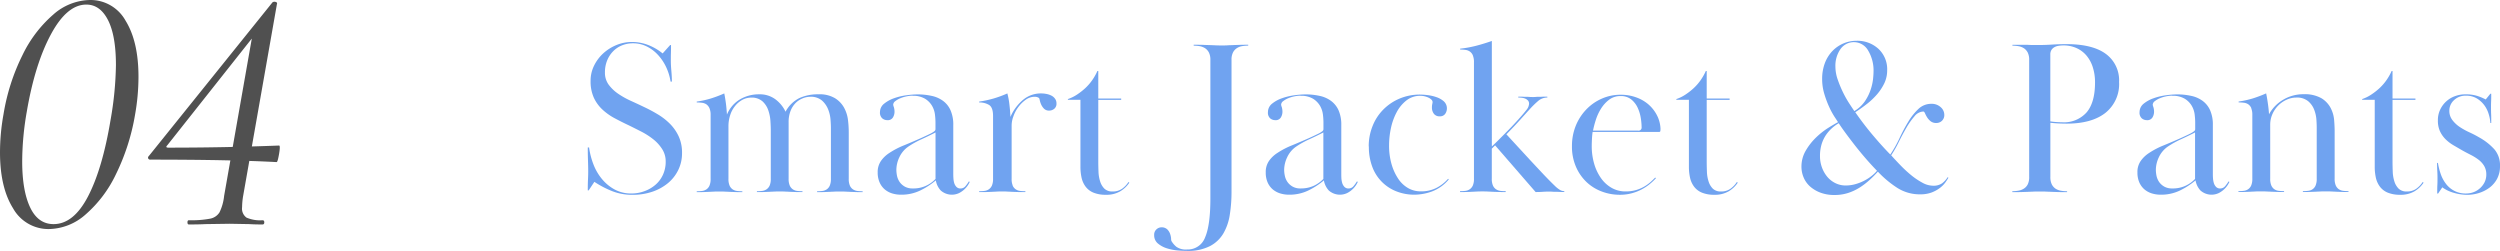 <svg xmlns="http://www.w3.org/2000/svg" width="567.57" height="56.96" viewBox="0 0 567.57 56.96">
  <g id="グループ_2062" data-name="グループ 2062" transform="translate(-265.56 -5500.04)">
    <g id="レイヤー_1" transform="translate(261 5486)">
      <path id="パス_3824" data-name="パス 3824" d="M15.68,1.04A9.18,9.18,0,0,1,7.52-3.68Q4.56-8.4,4.56-16.4a49.146,49.146,0,0,1,.8-8.64A47.033,47.033,0,0,1,9.64-38.4a28.569,28.569,0,0,1,7-9.24,12.9,12.9,0,0,1,8.32-3.32,9.089,9.089,0,0,1,8.12,4.72Q36-41.52,36-33.52a49.569,49.569,0,0,1-.8,8.72,49.1,49.1,0,0,1-4.32,13.4,28.045,28.045,0,0,1-6.92,9.16A12.833,12.833,0,0,1,15.68,1.04ZM16.72-.08q4.56,0,7.84-6.32t5.12-17.44a76.7,76.7,0,0,0,1.2-12.32q0-6.72-1.8-10.24t-4.92-3.52q-4.4,0-8.04,6.76T10.64-25.6A66.214,66.214,0,0,0,9.6-14.32q0,6.64,1.8,10.44T16.72-.08ZM47.44,0q-.32,0-.32-.48t.32-.48a22.839,22.839,0,0,0,4.84-.36A3.2,3.2,0,0,0,54.4-2.76a11.147,11.147,0,0,0,1.04-3.72L62-43.76l2.16-1.52L42.56-18q-.56.56.24.56,12.88,0,25.12-.48.32,0,0,1.88t-.56,1.88q-10.4-.56-28.64-.56A.5.5,0,0,1,38.2-15q-.12-.28.2-.6l28-34.8a.652.652,0,0,1,.48-.16.839.839,0,0,1,.44.12.275.275,0,0,1,.12.36L59.76-6.48a16.89,16.89,0,0,0-.24,2.56,2.527,2.527,0,0,0,1,2.36,7.7,7.7,0,0,0,3.64.6q.4,0,.4.48t-.4.48Q62.32,0,61.2-.08L56.72-.16,51.2-.08Q49.84,0,47.44,0Z" transform="translate(0 65)" fill="#505050"/>
    </g>
    <g id="グループ_1353" data-name="グループ 1353" transform="translate(396.5 5501.93)">
      <path id="パス_612" data-name="パス 612" d="M21.38,10.1c-.02.62-.02,1.23-.02,1.83,0,.63.04,1.4.12,2.3s.12,1.7.12,2.4h-.3a12.2,12.2,0,0,0-1.07-3.42,10.927,10.927,0,0,0-1.9-2.75A8.721,8.721,0,0,0,15.8,8.61a6.947,6.947,0,0,0-3.05-.67,6.707,6.707,0,0,0-2.48.47A5.877,5.877,0,0,0,8.25,9.76,6.336,6.336,0,0,0,6.9,11.84a7.022,7.022,0,0,0-.5,2.7,4.565,4.565,0,0,0,.85,2.8A8.969,8.969,0,0,0,9.4,19.39a18.607,18.607,0,0,0,2.85,1.6c1.03.47,2.03.93,3,1.4a34.089,34.089,0,0,1,3.15,1.68,14.12,14.12,0,0,1,2.78,2.17,10.085,10.085,0,0,1,1.97,2.85,8.775,8.775,0,0,1,.75,3.75,8.568,8.568,0,0,1-.85,3.85,8.934,8.934,0,0,1-2.35,3,11.161,11.161,0,0,1-3.55,1.95,13.789,13.789,0,0,1-4.5.7,12.409,12.409,0,0,1-4.6-.83A21.757,21.757,0,0,1,4,39.39L2.7,41.34H2.5c0-1.03.02-1.85.05-2.45s.05-1.23.05-1.9c0-.7-.02-1.51-.05-2.42s-.05-1.91-.05-2.98h.3a16.767,16.767,0,0,0,.97,3.79,11.844,11.844,0,0,0,1.95,3.37,9.816,9.816,0,0,0,2.9,2.39,7.865,7.865,0,0,0,3.77.9,8.583,8.583,0,0,0,2.98-.53,8.042,8.042,0,0,0,2.5-1.45,6.686,6.686,0,0,0,1.7-2.28,7.049,7.049,0,0,0,.62-3.01,5.146,5.146,0,0,0-.8-2.81,9.068,9.068,0,0,0-2.02-2.23,16.338,16.338,0,0,0-2.73-1.75c-1-.51-1.95-.99-2.85-1.43-1.07-.5-2.12-1.03-3.15-1.58a13.234,13.234,0,0,1-2.77-1.95,8.662,8.662,0,0,1-1.98-2.7,8.978,8.978,0,0,1-.75-3.88,7.669,7.669,0,0,1,.78-3.4A9.259,9.259,0,0,1,6,10.24a10.136,10.136,0,0,1,3-1.9,9.173,9.173,0,0,1,3.55-.7,10.22,10.22,0,0,1,3.65.68,12.254,12.254,0,0,1,3.3,1.92l1.7-1.9h.2c0,.57,0,1.16-.02,1.77Z" fill="#70a3f0"/>
      <path id="パス_613" data-name="パス 613" d="M48.35,40.22a2.07,2.07,0,0,0,.67.85,2.2,2.2,0,0,0,1,.38,9.433,9.433,0,0,0,1.22.07v.2c-.7,0-1.27,0-1.72-.02s-.85-.03-1.2-.05-.7-.03-1.05-.05-.74-.02-1.17-.02c-.47,0-.88,0-1.23.02s-.71.03-1.07.05-.78.03-1.23.05-1.01.02-1.67.02v-.2a9.433,9.433,0,0,0,1.22-.07,2.2,2.2,0,0,0,1-.38,2.088,2.088,0,0,0,.68-.85,3.79,3.79,0,0,0,.25-1.55V27.57c0-.5-.03-1.16-.08-1.98a9.276,9.276,0,0,0-.48-2.42,4.906,4.906,0,0,0-1.32-2.05,3.667,3.667,0,0,0-2.58-.85,4.158,4.158,0,0,0-1.98.5,5.384,5.384,0,0,0-1.65,1.38,6.293,6.293,0,0,0-1.12,2.08,8.1,8.1,0,0,0-.4,2.6V38.68a3.79,3.79,0,0,0,.25,1.55,2.07,2.07,0,0,0,.67.85,2.322,2.322,0,0,0,1,.38,9.486,9.486,0,0,0,1.23.07v.2c-.7,0-1.28,0-1.73-.02s-.86-.03-1.22-.05-.72-.03-1.08-.05-.74-.02-1.17-.02c-.47,0-.87,0-1.2.02s-.68.03-1.05.05-.78.03-1.22.05-1.01.02-1.68.02v-.2a9.7,9.7,0,0,0,1.23-.07,2.2,2.2,0,0,0,1-.38,1.992,1.992,0,0,0,.67-.85,3.79,3.79,0,0,0,.25-1.55V24.23a3.794,3.794,0,0,0-.25-1.52,2.106,2.106,0,0,0-.67-.88,2.2,2.2,0,0,0-1-.38,9.414,9.414,0,0,0-1.23-.08v-.2a21.073,21.073,0,0,0,3.2-.7,28.6,28.6,0,0,0,3.05-1.15c.17.87.29,1.64.38,2.32s.16,1.51.23,2.48a7.238,7.238,0,0,1,2.95-3.45,8.474,8.474,0,0,1,4.4-1.15,5.942,5.942,0,0,1,3.6,1.1,7.549,7.549,0,0,1,2.35,2.85,7.254,7.254,0,0,1,3.15-3.1,10.154,10.154,0,0,1,4.3-.85,6.827,6.827,0,0,1,3.77.88,5.851,5.851,0,0,1,2.08,2.18,7.771,7.771,0,0,1,.88,2.8,23.43,23.43,0,0,1,.17,2.8v10.5A3.79,3.79,0,0,0,62,40.23a2.01,2.01,0,0,0,.68.85,2.322,2.322,0,0,0,1,.38,9.433,9.433,0,0,0,1.22.07v.2c-.7,0-1.28,0-1.72-.02s-.85-.03-1.2-.05-.7-.03-1.05-.05-.74-.02-1.18-.02c-.47,0-.88,0-1.22.02s-.71.03-1.08.05-.77.03-1.22.05-1.01.02-1.67.02v-.2a9.433,9.433,0,0,0,1.22-.07,2.2,2.2,0,0,0,1-.38,1.992,1.992,0,0,0,.67-.85,3.822,3.822,0,0,0,.25-1.55V27.1c0-.37-.02-.94-.08-1.73a8.017,8.017,0,0,0-.52-2.36,5.328,5.328,0,0,0-1.4-2.05,3.848,3.848,0,0,0-2.7-.88,4.573,4.573,0,0,0-1.65.33,4.957,4.957,0,0,0-1.58,1,5.248,5.248,0,0,0-1.2,1.8,6.831,6.831,0,0,0-.47,2.68V38.67a3.758,3.758,0,0,0,.25,1.55Z" fill="#70a3f0"/>
      <path id="パス_614" data-name="パス 614" d="M76.25,19.83a6.952,6.952,0,0,0-1.35.15,7.407,7.407,0,0,0-1.43.43,4.687,4.687,0,0,0-1.15.66,1.064,1.064,0,0,0-.48.83,2.5,2.5,0,0,0,.15.53,3.576,3.576,0,0,1,.15,1.14,2.511,2.511,0,0,1-.35,1.19,1.354,1.354,0,0,1-1.3.63,1.769,1.769,0,0,1-1.12-.4,1.729,1.729,0,0,1-.53-1.45,2.423,2.423,0,0,1,.93-1.88,7.374,7.374,0,0,1,2.27-1.25,13.778,13.778,0,0,1,2.8-.67,19.289,19.289,0,0,1,2.5-.2,14.892,14.892,0,0,1,3.2.33A6.748,6.748,0,0,1,83.14,21a5.341,5.341,0,0,1,1.72,2.15,8.09,8.09,0,0,1,.62,3.41V37.54c0,.27,0,.59.03.98a4.952,4.952,0,0,0,.17,1.1,2.208,2.208,0,0,0,.5.9,1.235,1.235,0,0,0,.95.38,1.44,1.44,0,0,0,1.17-.59,8.359,8.359,0,0,0,.72-1.01l.2.1a5.348,5.348,0,0,1-.4.73,5.176,5.176,0,0,1-.8.95,5.24,5.24,0,0,1-1.2.85,3.814,3.814,0,0,1-4.18-.57,4.415,4.415,0,0,1-1.12-2.3,17.26,17.26,0,0,1-3.65,2.35,9.8,9.8,0,0,1-4.25.9,6.773,6.773,0,0,1-2.05-.3,4.775,4.775,0,0,1-1.67-.92,4.424,4.424,0,0,1-1.15-1.58,5.506,5.506,0,0,1-.43-2.25,4.37,4.37,0,0,1,.83-2.73,6.773,6.773,0,0,1,1.78-1.67,18.4,18.4,0,0,1,3.4-1.77c1.27-.52,2.53-1.06,3.8-1.62.37-.17.75-.34,1.15-.53s.76-.36,1.08-.52a5.112,5.112,0,0,0,.78-.48.619.619,0,0,0,.3-.48V25.85a15.544,15.544,0,0,0-.12-1.74,5.159,5.159,0,0,0-.65-1.96,4.66,4.66,0,0,0-1.58-1.61,5.224,5.224,0,0,0-2.85-.68Zm5.2,8.35q-1.455.75-3.15,1.53a20.029,20.029,0,0,0-2.95,1.63,6.019,6.019,0,0,0-2.12,2.49,6.756,6.756,0,0,0-.67,2.79,7.133,7.133,0,0,0,.17,1.51,3.914,3.914,0,0,0,.62,1.36,3.6,3.6,0,0,0,1.15,1,3.459,3.459,0,0,0,1.75.4,6.786,6.786,0,0,0,5.2-2.16V28.19Z" fill="#70a3f0"/>
      <path id="パス_615" data-name="パス 615" d="M98.95,40.22a2.01,2.01,0,0,0,.68.85,2.2,2.2,0,0,0,1,.38,9.433,9.433,0,0,0,1.22.07v.2c-.8,0-1.44,0-1.93-.02s-.9-.03-1.25-.05-.67-.03-.97-.05-.67-.02-1.1-.02c-.47,0-.85,0-1.15.02s-.62.03-.97.05-.76.03-1.22.05-1.1.02-1.9.02v-.2a9.433,9.433,0,0,0,1.22-.07,2.2,2.2,0,0,0,1-.38,2.088,2.088,0,0,0,.68-.85,3.79,3.79,0,0,0,.25-1.55V24.42c0-1.3-.31-2.13-.93-2.5a4.252,4.252,0,0,0-2.22-.55v-.2a23.677,23.677,0,0,0,3.28-.7,25.316,25.316,0,0,0,3.12-1.15,16.994,16.994,0,0,1,.47,2.57c.12.98.19,1.91.22,2.78a10.408,10.408,0,0,1,2.88-3.9,6.235,6.235,0,0,1,4.08-1.45,6.567,6.567,0,0,1,1.23.12,4.1,4.1,0,0,1,1.12.38,2.225,2.225,0,0,1,.82.7,1.728,1.728,0,0,1,.33,1.05,1.468,1.468,0,0,1-.52,1.25,1.809,1.809,0,0,1-1.12.4,1.587,1.587,0,0,1-1.18-.43,3.24,3.24,0,0,1-.65-.94,4.7,4.7,0,0,1-.32-.96,2.337,2.337,0,0,0-.15-.51,1.627,1.627,0,0,0-1-.3,3.476,3.476,0,0,0-2.05.68,7.462,7.462,0,0,0-1.67,1.65,7.782,7.782,0,0,0-1.12,2.11,6.062,6.062,0,0,0-.4,2.03V38.68a3.758,3.758,0,0,0,.25,1.55Z" fill="#70a3f0"/>
      <path id="パス_616" data-name="パス 616" d="M120.15,42.33a7.224,7.224,0,0,1-2.88-.5,4.25,4.25,0,0,1-1.77-1.38,5.279,5.279,0,0,1-.9-2.03,11.4,11.4,0,0,1-.25-2.46V20.77H111.5V20.6a8.89,8.89,0,0,0,2.08-1.02,14.688,14.688,0,0,0,1.9-1.49,11.41,11.41,0,0,0,1.57-1.82,12.276,12.276,0,0,0,1.15-2.04h.2v6.25h5.2v.3h-5.2V34.75c0,.77.02,1.56.05,2.36a8.041,8.041,0,0,0,.38,2.21,3.941,3.941,0,0,0,.97,1.63,2.545,2.545,0,0,0,1.85.63,3.585,3.585,0,0,0,2.18-.64,5.493,5.493,0,0,0,1.42-1.51l.2.15a6.435,6.435,0,0,1-2.1,1.98,6.118,6.118,0,0,1-3.2.77Z" fill="#70a3f0"/>
      <path id="パス_617" data-name="パス 617" d="M140.05,8.27c.93,0,1.69,0,2.27.03s1.08.03,1.5.05.81.03,1.17.05.83.03,1.4.03c.53,0,.99,0,1.38-.03s.78-.03,1.17-.05.87-.03,1.4-.05,1.23-.03,2.1-.03v.2a8,8,0,0,0-1.42.12,3.032,3.032,0,0,0-1.2.48,2.558,2.558,0,0,0-.85.98,3.6,3.6,0,0,0-.32,1.67V41.57a33.113,33.113,0,0,1-.38,5.2,12.066,12.066,0,0,1-1.45,4.3,7.618,7.618,0,0,1-3.08,2.92,10.914,10.914,0,0,1-5.2,1.08c-.57,0-1.27-.03-2.1-.1a11.424,11.424,0,0,1-2.45-.48,5.847,5.847,0,0,1-2.05-1.1,2.379,2.379,0,0,1-.85-1.92,1.616,1.616,0,0,1,.53-1.3,1.651,1.651,0,0,1,1.08-.45,1.834,1.834,0,0,1,1.35.45,2.651,2.651,0,0,1,.65,1.02,4.122,4.122,0,0,1,.23,1.07,1.811,1.811,0,0,0,.07.55,5.051,5.051,0,0,0,1.12,1.32,3.7,3.7,0,0,0,2.43.62,4.183,4.183,0,0,0,4.1-2.75c.8-1.83,1.2-4.77,1.2-8.8V11.73a3.7,3.7,0,0,0-.32-1.67,2.634,2.634,0,0,0-.85-.98,3.361,3.361,0,0,0-1.2-.48,8.077,8.077,0,0,0-1.42-.12v-.2Z" fill="#70a3f0"/>
      <path id="パス_618" data-name="パス 618" d="M164.3,19.83a6.952,6.952,0,0,0-1.35.15,7.31,7.31,0,0,0-1.42.43,4.687,4.687,0,0,0-1.15.66,1.05,1.05,0,0,0-.47.83,2.5,2.5,0,0,0,.15.53,3.575,3.575,0,0,1,.15,1.14,2.51,2.51,0,0,1-.35,1.19,1.354,1.354,0,0,1-1.3.63,1.789,1.789,0,0,1-1.12-.4,1.726,1.726,0,0,1-.52-1.45,2.443,2.443,0,0,1,.92-1.88,7.315,7.315,0,0,1,2.28-1.25,13.778,13.778,0,0,1,2.8-.67,19.289,19.289,0,0,1,2.5-.2,14.892,14.892,0,0,1,3.2.33,6.748,6.748,0,0,1,2.6,1.13,5.447,5.447,0,0,1,1.73,2.15,8.09,8.09,0,0,1,.62,3.41V37.54c0,.27,0,.59.02.98a4.958,4.958,0,0,0,.18,1.1,2.208,2.208,0,0,0,.5.9,1.235,1.235,0,0,0,.95.38,1.472,1.472,0,0,0,1.18-.59,8.358,8.358,0,0,0,.72-1.01l.2.1a5.35,5.35,0,0,1-.4.73,5.176,5.176,0,0,1-.8.95,5.24,5.24,0,0,1-1.2.85,3.814,3.814,0,0,1-4.18-.57,4.491,4.491,0,0,1-1.12-2.3,17.261,17.261,0,0,1-3.65,2.35,9.8,9.8,0,0,1-4.25.9,6.773,6.773,0,0,1-2.05-.3,4.91,4.91,0,0,1-1.68-.92,4.424,4.424,0,0,1-1.15-1.58,5.51,5.51,0,0,1-.42-2.25,4.366,4.366,0,0,1,.82-2.73,6.773,6.773,0,0,1,1.78-1.67,18.4,18.4,0,0,1,3.4-1.77c1.27-.52,2.53-1.06,3.8-1.62.37-.17.75-.34,1.15-.53s.76-.36,1.08-.52a4.522,4.522,0,0,0,.77-.48.619.619,0,0,0,.3-.48V25.85a15.544,15.544,0,0,0-.12-1.74,5.159,5.159,0,0,0-.65-1.96,4.716,4.716,0,0,0-1.57-1.61,5.224,5.224,0,0,0-2.85-.68Zm5.2,8.35q-1.455.75-3.15,1.53a20.029,20.029,0,0,0-2.95,1.63,5.946,5.946,0,0,0-2.12,2.49,6.779,6.779,0,0,0-.68,2.79,6.555,6.555,0,0,0,.18,1.51,3.74,3.74,0,0,0,.62,1.36,3.6,3.6,0,0,0,1.15,1,3.459,3.459,0,0,0,1.75.4,7.013,7.013,0,0,0,3.02-.6,7.093,7.093,0,0,0,2.18-1.56V28.19Z" fill="#70a3f0"/>
      <path id="パス_619" data-name="パス 619" d="M179.8,31.38a12.207,12.207,0,0,1,.88-4.67,11.037,11.037,0,0,1,2.45-3.75,11.514,11.514,0,0,1,3.7-2.48,11.869,11.869,0,0,1,4.68-.9,14.637,14.637,0,0,1,1.62.12,9.811,9.811,0,0,1,2,.45,4.955,4.955,0,0,1,1.7.95,2.17,2.17,0,0,1,.32,2.87,1.433,1.433,0,0,1-1.25.55,1.554,1.554,0,0,1-1.3-.57,2.291,2.291,0,0,1-.45-1.46,3.3,3.3,0,0,1,.08-.77,3.875,3.875,0,0,0,.07-.42.8.8,0,0,0-.27-.57,2.449,2.449,0,0,0-.7-.47,4.324,4.324,0,0,0-.9-.3,4.244,4.244,0,0,0-.92-.1,4.984,4.984,0,0,0-3.15,1.05,8.347,8.347,0,0,0-2.22,2.68,13.685,13.685,0,0,0-1.3,3.61,18.644,18.644,0,0,0-.42,3.88,15.218,15.218,0,0,0,.55,4.26,11.852,11.852,0,0,0,1.5,3.31,6.756,6.756,0,0,0,2.25,2.15,5.62,5.62,0,0,0,2.85.75,7.536,7.536,0,0,0,3.73-.85,9.128,9.128,0,0,0,2.52-2l.15.15a9.251,9.251,0,0,1-3.82,2.73,12,12,0,0,1-3.93.73,11.028,11.028,0,0,1-4.07-.73,9.5,9.5,0,0,1-5.52-5.54,12.746,12.746,0,0,1-.8-4.68Z" fill="#70a3f0"/>
      <path id="パス_620" data-name="パス 620" d="M203.45,10.7a2.045,2.045,0,0,0-.68-.88,2.2,2.2,0,0,0-1-.38,9.374,9.374,0,0,0-1.22-.08v-.2a25.1,25.1,0,0,0,3.6-.65c1.17-.3,2.37-.67,3.6-1.1V31.36c.33-.3.85-.8,1.55-1.5s1.45-1.46,2.25-2.27,1.57-1.64,2.32-2.48,1.34-1.53,1.78-2.1a2.349,2.349,0,0,0,.55-1.35,1.045,1.045,0,0,0-.25-.73,1.816,1.816,0,0,0-.62-.43,3.029,3.029,0,0,0-.8-.2,7.43,7.43,0,0,0-.78-.05v-.2c.43,0,.79,0,1.08.02s.53.02.75.02.43,0,.65.02.48.03.77.03a5.556,5.556,0,0,0,.75-.03c.2-.02.42-.02.65-.02s.5,0,.8-.02.68-.02,1.15-.02v.2a3.249,3.249,0,0,0-2.2.88,20,20,0,0,0-1.85,1.83c-.67.73-1.43,1.58-2.28,2.52s-1.84,1.99-2.97,3.12l5.25,5.7c.93,1,1.88,2.02,2.85,3.05s1.93,2.02,2.9,2.95a6.489,6.489,0,0,0,1.25.98,1.868,1.868,0,0,0,.9.22v.2c-.43,0-.8,0-1.1-.02s-.58-.02-.83-.02a6.956,6.956,0,0,1-.78-.03c-.27-.02-.58-.02-.95-.02-.47,0-.89.02-1.28.05s-.91.05-1.57.05l-9.2-10.6-.75.75v6.8a3.79,3.79,0,0,0,.25,1.55,2.01,2.01,0,0,0,.68.85,2.322,2.322,0,0,0,1,.38,9.433,9.433,0,0,0,1.22.07v.2c-.8,0-1.44,0-1.92-.02s-.9-.03-1.25-.05-.67-.03-.98-.05-.67-.02-1.1-.02c-.47,0-.86,0-1.17.02s-.64.03-.98.05-.72.03-1.17.05-1.04.02-1.78.02v-.2a9.433,9.433,0,0,0,1.22-.07,2.2,2.2,0,0,0,1-.38,2.088,2.088,0,0,0,.68-.85,3.79,3.79,0,0,0,.25-1.55V12.23a3.794,3.794,0,0,0-.25-1.52Z" fill="#70a3f0"/>
      <path id="パス_621" data-name="パス 621" d="M245,38.58a14.558,14.558,0,0,1-1.38,1.3,11.262,11.262,0,0,1-1.8,1.2,10.625,10.625,0,0,1-2.28.9,10.294,10.294,0,0,1-2.75.35,11.385,11.385,0,0,1-4.05-.73,10.214,10.214,0,0,1-3.45-2.12A10.545,10.545,0,0,1,226.86,36a11.44,11.44,0,0,1-.92-4.73,12.193,12.193,0,0,1,.82-4.5,11.553,11.553,0,0,1,2.33-3.7,10.92,10.92,0,0,1,3.52-2.52,10.5,10.5,0,0,1,4.43-.93,10.146,10.146,0,0,1,3.35.55,8.752,8.752,0,0,1,2.8,1.55,8.283,8.283,0,0,1,1.97,2.42,7.357,7.357,0,0,1,.88,3.12,3.2,3.2,0,0,1-.03.55.25.25,0,0,1-.28.25h-15.1q-.105.7-.15,1.59c-.03.59-.05,1.12-.05,1.59a14.178,14.178,0,0,0,.57,4.11,10.81,10.81,0,0,0,1.58,3.27A7.455,7.455,0,0,0,235,40.79a6.294,6.294,0,0,0,3.08.78,8.366,8.366,0,0,0,2.4-.31,8.249,8.249,0,0,0,1.88-.8,9.245,9.245,0,0,0,1.43-1.03c.4-.36.75-.7,1.05-1.01l.15.15Zm-4.05-10.81a.7.7,0,0,0,.8-.79,13.861,13.861,0,0,0-.2-2.16,8.743,8.743,0,0,0-.72-2.31,5.228,5.228,0,0,0-1.45-1.84,3.723,3.723,0,0,0-2.42-.75,4.154,4.154,0,0,0-2.6.84,7.62,7.62,0,0,0-1.85,2.06,11.164,11.164,0,0,0-1.17,2.56,21.193,21.193,0,0,0-.62,2.38h10.25Z" fill="#70a3f0"/>
      <path id="パス_622" data-name="パス 622" d="M258.29,42.33a7.224,7.224,0,0,1-2.88-.5,4.25,4.25,0,0,1-1.77-1.38,5.279,5.279,0,0,1-.9-2.03,11.4,11.4,0,0,1-.25-2.46V20.77h-2.85V20.6a8.643,8.643,0,0,0,2.07-1.02,14.687,14.687,0,0,0,1.9-1.49,11.41,11.41,0,0,0,1.57-1.82,12.276,12.276,0,0,0,1.15-2.04h.2v6.25h5.2v.3h-5.2V34.75c0,.77.02,1.56.05,2.36a8.04,8.04,0,0,0,.38,2.21,3.941,3.941,0,0,0,.97,1.63,2.545,2.545,0,0,0,1.85.63,3.534,3.534,0,0,0,2.17-.64,5.687,5.687,0,0,0,1.43-1.51l.2.15a6.435,6.435,0,0,1-2.1,1.98,6.118,6.118,0,0,1-3.2.77Z" fill="#70a3f0"/>
      <path id="パス_623" data-name="パス 623" d="M311.39,38.48a12.482,12.482,0,0,1-.7,1.08,6.111,6.111,0,0,1-1.22,1.22,7.6,7.6,0,0,1-1.88,1.03,7.269,7.269,0,0,1-2.6.42,9.5,9.5,0,0,1-5.12-1.42,23.384,23.384,0,0,1-4.48-3.73,25.622,25.622,0,0,1-1.95,1.95,16.2,16.2,0,0,1-2.25,1.7,11.622,11.622,0,0,1-2.6,1.2,9.9,9.9,0,0,1-3.05.45,8.9,8.9,0,0,1-3.15-.52,7.639,7.639,0,0,1-2.38-1.4,5.7,5.7,0,0,1-1.47-2.05,6.3,6.3,0,0,1-.5-2.47,7.14,7.14,0,0,1,.97-3.62,13.656,13.656,0,0,1,2.33-2.98,17.271,17.271,0,0,1,2.75-2.18q1.395-.87,2.25-1.32c-.1-.17-.35-.55-.75-1.15a17.263,17.263,0,0,1-1.23-2.25,22.357,22.357,0,0,1-1.12-2.98,11.522,11.522,0,0,1-.5-3.38,10.09,10.09,0,0,1,.65-3.73,8.113,8.113,0,0,1,1.75-2.73,7.59,7.59,0,0,1,2.48-1.67,7.482,7.482,0,0,1,2.88-.58,7.085,7.085,0,0,1,5.02,1.83,6.316,6.316,0,0,1,1.98,4.88,6.8,6.8,0,0,1-.62,2.88,11.611,11.611,0,0,1-1.62,2.5,16.076,16.076,0,0,1-2.3,2.2c-.87.68-1.77,1.33-2.7,1.93,1.2,1.73,2.48,3.42,3.85,5.05s2.73,3.15,4.1,4.55a26.6,26.6,0,0,0,2.1-3.73,38.627,38.627,0,0,1,2-3.75,13.407,13.407,0,0,1,2.3-2.88,4.2,4.2,0,0,1,2.95-1.15,2.986,2.986,0,0,1,2.08.75,2.3,2.3,0,0,1,.83,1.75,1.769,1.769,0,0,1-.53,1.35,1.807,1.807,0,0,1-1.28.5,2,2,0,0,1-1.3-.4,3.551,3.551,0,0,1-.8-.9,6.586,6.586,0,0,1-.47-.9c-.12-.27-.24-.4-.38-.4a2.706,2.706,0,0,0-2,1.07,16.852,16.852,0,0,0-1.85,2.62c-.6,1.03-1.18,2.12-1.75,3.27a25.482,25.482,0,0,1-1.7,2.98c.6.67,1.28,1.4,2.05,2.2a28.521,28.521,0,0,0,2.42,2.25,16.1,16.1,0,0,0,2.58,1.75,5.1,5.1,0,0,0,2.4.7,3.438,3.438,0,0,0,2.12-.55,5.372,5.372,0,0,0,1.27-1.4l.15.15Zm-16.2-1.6c-.97-1-1.9-2.02-2.8-3.07s-1.72-2.06-2.47-3.03-1.42-1.85-2-2.65-1.06-1.48-1.42-2.05a9.453,9.453,0,0,0-1.42,1.02,9.342,9.342,0,0,0-1.38,1.52,7.919,7.919,0,0,0-1.05,2.12,9.19,9.19,0,0,0-.4,2.88,7.3,7.3,0,0,0,.4,2.38,7.135,7.135,0,0,0,1.15,2.12,5.7,5.7,0,0,0,1.85,1.52,5.241,5.241,0,0,0,2.45.58,8,8,0,0,0,2.17-.3,10.4,10.4,0,0,0,2-.78,10.043,10.043,0,0,0,1.68-1.07,8.5,8.5,0,0,0,1.25-1.2Zm-5.15-13.55a7.712,7.712,0,0,0,2.43-2.27,10.821,10.821,0,0,0,1.3-2.65,11.794,11.794,0,0,0,.53-2.4c.07-.72.1-1.21.1-1.48a8.831,8.831,0,0,0-1.25-5,3.718,3.718,0,0,0-6.25-.28,6.622,6.622,0,0,0-1.15,4.02,8.994,8.994,0,0,0,.55,2.98,25.849,25.849,0,0,0,1.25,2.98,23.681,23.681,0,0,0,1.43,2.5c.48.73.84,1.27,1.07,1.6Z" fill="#70a3f0"/>
      <path id="パス_624" data-name="パス 624" d="M325.89,41.52a8.272,8.272,0,0,0,1.4-.12,3.417,3.417,0,0,0,1.25-.47,2.468,2.468,0,0,0,.88-.98,3.644,3.644,0,0,0,.32-1.68V11.73a3.7,3.7,0,0,0-.32-1.67,2.634,2.634,0,0,0-.85-.98,3.368,3.368,0,0,0-1.23-.48,8.272,8.272,0,0,0-1.4-.12v-.2h2.4c.6,0,1.11,0,1.53.03s.78.02,1.1.02h1.08c.8,0,1.76-.03,2.88-.1s2.21-.1,3.27-.1c3.93,0,6.91.73,8.92,2.2a7.42,7.42,0,0,1,3.03,6.4,8.34,8.34,0,0,1-3.12,7.02q-3.12,2.43-8.78,2.43c-.63,0-1.26-.02-1.88-.05s-1.22-.08-1.82-.15v12.3a3.778,3.778,0,0,0,.32,1.68,2.634,2.634,0,0,0,.85.98,3.19,3.19,0,0,0,1.23.47,8.271,8.271,0,0,0,1.4.12v.2c-.87,0-1.57,0-2.12-.02s-1.03-.03-1.45-.05-.83-.03-1.22-.05-.87-.02-1.4-.02c-.57,0-1.04,0-1.43.02s-.79.03-1.22.05-.92.03-1.47.05-1.26.02-2.12.02v-.2Zm8.65-15.85c.47.07.92.12,1.38.15s.88.05,1.27.05a6.892,6.892,0,0,0,5.6-2.26q1.9-2.25,1.9-6.77a11.221,11.221,0,0,0-.48-3.38,7.767,7.767,0,0,0-1.4-2.66,6.39,6.39,0,0,0-2.27-1.75,7.14,7.14,0,0,0-3.05-.63,7.49,7.49,0,0,0-1.03.08,2.861,2.861,0,0,0-.95.3,1.923,1.923,0,0,0-.7.63,1.968,1.968,0,0,0-.27,1.1V25.67Z" fill="#70a3f0"/>
      <path id="パス_625" data-name="パス 625" d="M362.19,19.83a6.952,6.952,0,0,0-1.35.15,7.31,7.31,0,0,0-1.42.43,4.687,4.687,0,0,0-1.15.66,1.064,1.064,0,0,0-.48.83,2.5,2.5,0,0,0,.15.53,3.575,3.575,0,0,1,.15,1.14,2.51,2.51,0,0,1-.35,1.19,1.354,1.354,0,0,1-1.3.63,1.789,1.789,0,0,1-1.12-.4,1.726,1.726,0,0,1-.52-1.45,2.443,2.443,0,0,1,.92-1.88A7.315,7.315,0,0,1,358,20.41a13.778,13.778,0,0,1,2.8-.67,19.289,19.289,0,0,1,2.5-.2,14.892,14.892,0,0,1,3.2.33A6.748,6.748,0,0,1,369.1,21a5.341,5.341,0,0,1,1.72,2.15,8.09,8.09,0,0,1,.62,3.41V37.54c0,.27,0,.59.03.98a4.956,4.956,0,0,0,.18,1.1,2.208,2.208,0,0,0,.5.9,1.235,1.235,0,0,0,.95.38,1.472,1.472,0,0,0,1.18-.59A8.358,8.358,0,0,0,375,39.3l.2.1a5.352,5.352,0,0,1-.4.73,5.177,5.177,0,0,1-.8.95,5.24,5.24,0,0,1-1.2.85,3.8,3.8,0,0,1-4.17-.57,4.492,4.492,0,0,1-1.12-2.3,17.261,17.261,0,0,1-3.65,2.35,9.8,9.8,0,0,1-4.25.9,6.773,6.773,0,0,1-2.05-.3,4.775,4.775,0,0,1-1.67-.92,4.424,4.424,0,0,1-1.15-1.58,5.51,5.51,0,0,1-.42-2.25,4.309,4.309,0,0,1,.83-2.73,6.773,6.773,0,0,1,1.78-1.67,18.4,18.4,0,0,1,3.4-1.77c1.27-.52,2.53-1.06,3.8-1.62.37-.17.75-.34,1.15-.53s.76-.36,1.07-.52a5.113,5.113,0,0,0,.78-.48.619.619,0,0,0,.3-.48V25.85a15.547,15.547,0,0,0-.12-1.74,5.159,5.159,0,0,0-.65-1.96,4.66,4.66,0,0,0-1.58-1.61,5.224,5.224,0,0,0-2.85-.68Zm5.2,8.35q-1.455.75-3.15,1.53a20.03,20.03,0,0,0-2.95,1.63,6.018,6.018,0,0,0-2.12,2.49,6.756,6.756,0,0,0-.67,2.79,7.132,7.132,0,0,0,.17,1.51,3.914,3.914,0,0,0,.62,1.36,3.6,3.6,0,0,0,1.15,1,3.459,3.459,0,0,0,1.75.4,6.83,6.83,0,0,0,5.21-2.16V28.19Z" fill="#70a3f0"/>
      <path id="パス_626" data-name="パス 626" d="M380.19,22.7a2.106,2.106,0,0,0-.67-.88,2.2,2.2,0,0,0-1-.38,9.414,9.414,0,0,0-1.23-.08v-.2a21.072,21.072,0,0,0,3.2-.7,28.6,28.6,0,0,0,3.05-1.15c.17.83.31,1.69.43,2.57s.19,1.61.22,2.18a8.592,8.592,0,0,1,3.25-3.33,8.93,8.93,0,0,1,4.6-1.23,7.714,7.714,0,0,1,4.03.9,5.721,5.721,0,0,1,2.1,2.2,7.163,7.163,0,0,1,.8,2.73q.12,1.425.12,2.52v10.8a3.79,3.79,0,0,0,.25,1.55,2.07,2.07,0,0,0,.67.85,2.322,2.322,0,0,0,1,.38,9.433,9.433,0,0,0,1.22.07v.2c-.7,0-1.27,0-1.72-.02s-.85-.03-1.2-.05-.69-.03-1.03-.05-.72-.02-1.15-.02c-.47,0-.88,0-1.23.02s-.71.03-1.07.05-.78.03-1.25.05-1.03.02-1.7.02v-.2a9.433,9.433,0,0,0,1.22-.07,2.192,2.192,0,0,0,1-.37,1.992,1.992,0,0,0,.67-.85,3.79,3.79,0,0,0,.25-1.55V26.99c0-.4-.02-.97-.07-1.72a7.788,7.788,0,0,0-.5-2.24,4.722,4.722,0,0,0-1.38-1.95,3.98,3.98,0,0,0-2.7-.82,5.294,5.294,0,0,0-2.1.45,6.268,6.268,0,0,0-1.9,1.27,6.469,6.469,0,0,0-1.38,1.97,5.949,5.949,0,0,0-.53,2.49V38.66a3.79,3.79,0,0,0,.25,1.55,2.07,2.07,0,0,0,.67.85,2.192,2.192,0,0,0,1,.37,9.486,9.486,0,0,0,1.23.07v.2c-.7,0-1.28,0-1.73-.02s-.87-.03-1.25-.05-.75-.03-1.1-.05-.74-.02-1.17-.02c-.47,0-.87,0-1.2.02s-.67.03-1.03.05-.75.03-1.2.05-1.01.02-1.68.02v-.2a9.7,9.7,0,0,0,1.23-.07,2.2,2.2,0,0,0,1-.38,1.992,1.992,0,0,0,.67-.85,3.79,3.79,0,0,0,.25-1.55V24.2a3.793,3.793,0,0,0-.25-1.52Z" fill="#70a3f0"/>
      <path id="パス_627" data-name="パス 627" d="M413.99,42.33a7.224,7.224,0,0,1-2.88-.5,4.25,4.25,0,0,1-1.77-1.38,5.279,5.279,0,0,1-.9-2.03,11.4,11.4,0,0,1-.25-2.46V20.77h-2.85V20.6a8.642,8.642,0,0,0,2.07-1.02,14.687,14.687,0,0,0,1.9-1.49,11.412,11.412,0,0,0,1.57-1.82,12.273,12.273,0,0,0,1.15-2.04h.2v6.25h5.2v.3h-5.2V34.75c0,.77.02,1.56.05,2.36a8.04,8.04,0,0,0,.38,2.21,3.941,3.941,0,0,0,.97,1.63,2.545,2.545,0,0,0,1.85.63,3.534,3.534,0,0,0,2.17-.64,5.687,5.687,0,0,0,1.43-1.51l.2.15a6.435,6.435,0,0,1-2.1,1.98,6.118,6.118,0,0,1-3.2.77Z" fill="#70a3f0"/>
      <path id="パス_628" data-name="パス 628" d="M434.64,19.38c0,.63,0,1.18-.02,1.62s-.03.91-.03,1.38,0,1.02.03,1.68.02,1.31.02,1.97h-.2a8.369,8.369,0,0,0-.38-2.03,6.526,6.526,0,0,0-1-2.01,6,6,0,0,0-1.7-1.54,4.729,4.729,0,0,0-2.48-.62,3.734,3.734,0,0,0-2.67,1,3.19,3.19,0,0,0-1.08,2.44,3.378,3.378,0,0,0,.68,2.09,6.964,6.964,0,0,0,1.67,1.57,15.876,15.876,0,0,0,2.2,1.22,23.672,23.672,0,0,1,2.2,1.14,13.419,13.419,0,0,1,3.5,2.75,5.568,5.568,0,0,1,1.25,3.75,6.011,6.011,0,0,1-.67,2.93,6.117,6.117,0,0,1-1.75,2.02,7.949,7.949,0,0,1-2.4,1.2,8.76,8.76,0,0,1-2.58.4,11.037,11.037,0,0,1-3-.43,8.214,8.214,0,0,1-2.7-1.27l-.95,1.4h-.2c0-.73,0-1.38.03-1.92s.03-1.11.03-1.67-.02-1.1-.05-1.6-.05-1.08-.05-1.75h.2a14.751,14.751,0,0,0,.62,2.48,7.846,7.846,0,0,0,1.17,2.22,5.543,5.543,0,0,0,4.65,2.24,4.821,4.821,0,0,0,1.55-.27,4.446,4.446,0,0,0,1.47-.85,4.505,4.505,0,0,0,1.1-1.38,3.913,3.913,0,0,0,.42-1.85,3.776,3.776,0,0,0-.5-1.93,5.012,5.012,0,0,0-1.3-1.42,11.708,11.708,0,0,0-1.75-1.08c-.63-.32-1.25-.64-1.85-.98q-1.05-.6-2.07-1.2a8.937,8.937,0,0,1-1.8-1.38A6.313,6.313,0,0,1,423,27.9a5.792,5.792,0,0,1-.47-2.47,5.47,5.47,0,0,1,.53-2.45,5.968,5.968,0,0,1,1.4-1.88,5.833,5.833,0,0,1,1.98-1.17,6.587,6.587,0,0,1,2.3-.4,8.527,8.527,0,0,1,2.8.38,12.413,12.413,0,0,1,1.85.78l1.05-1.3h.2Z" fill="#70a3f0"/>
    </g>
  </g>
</svg>
